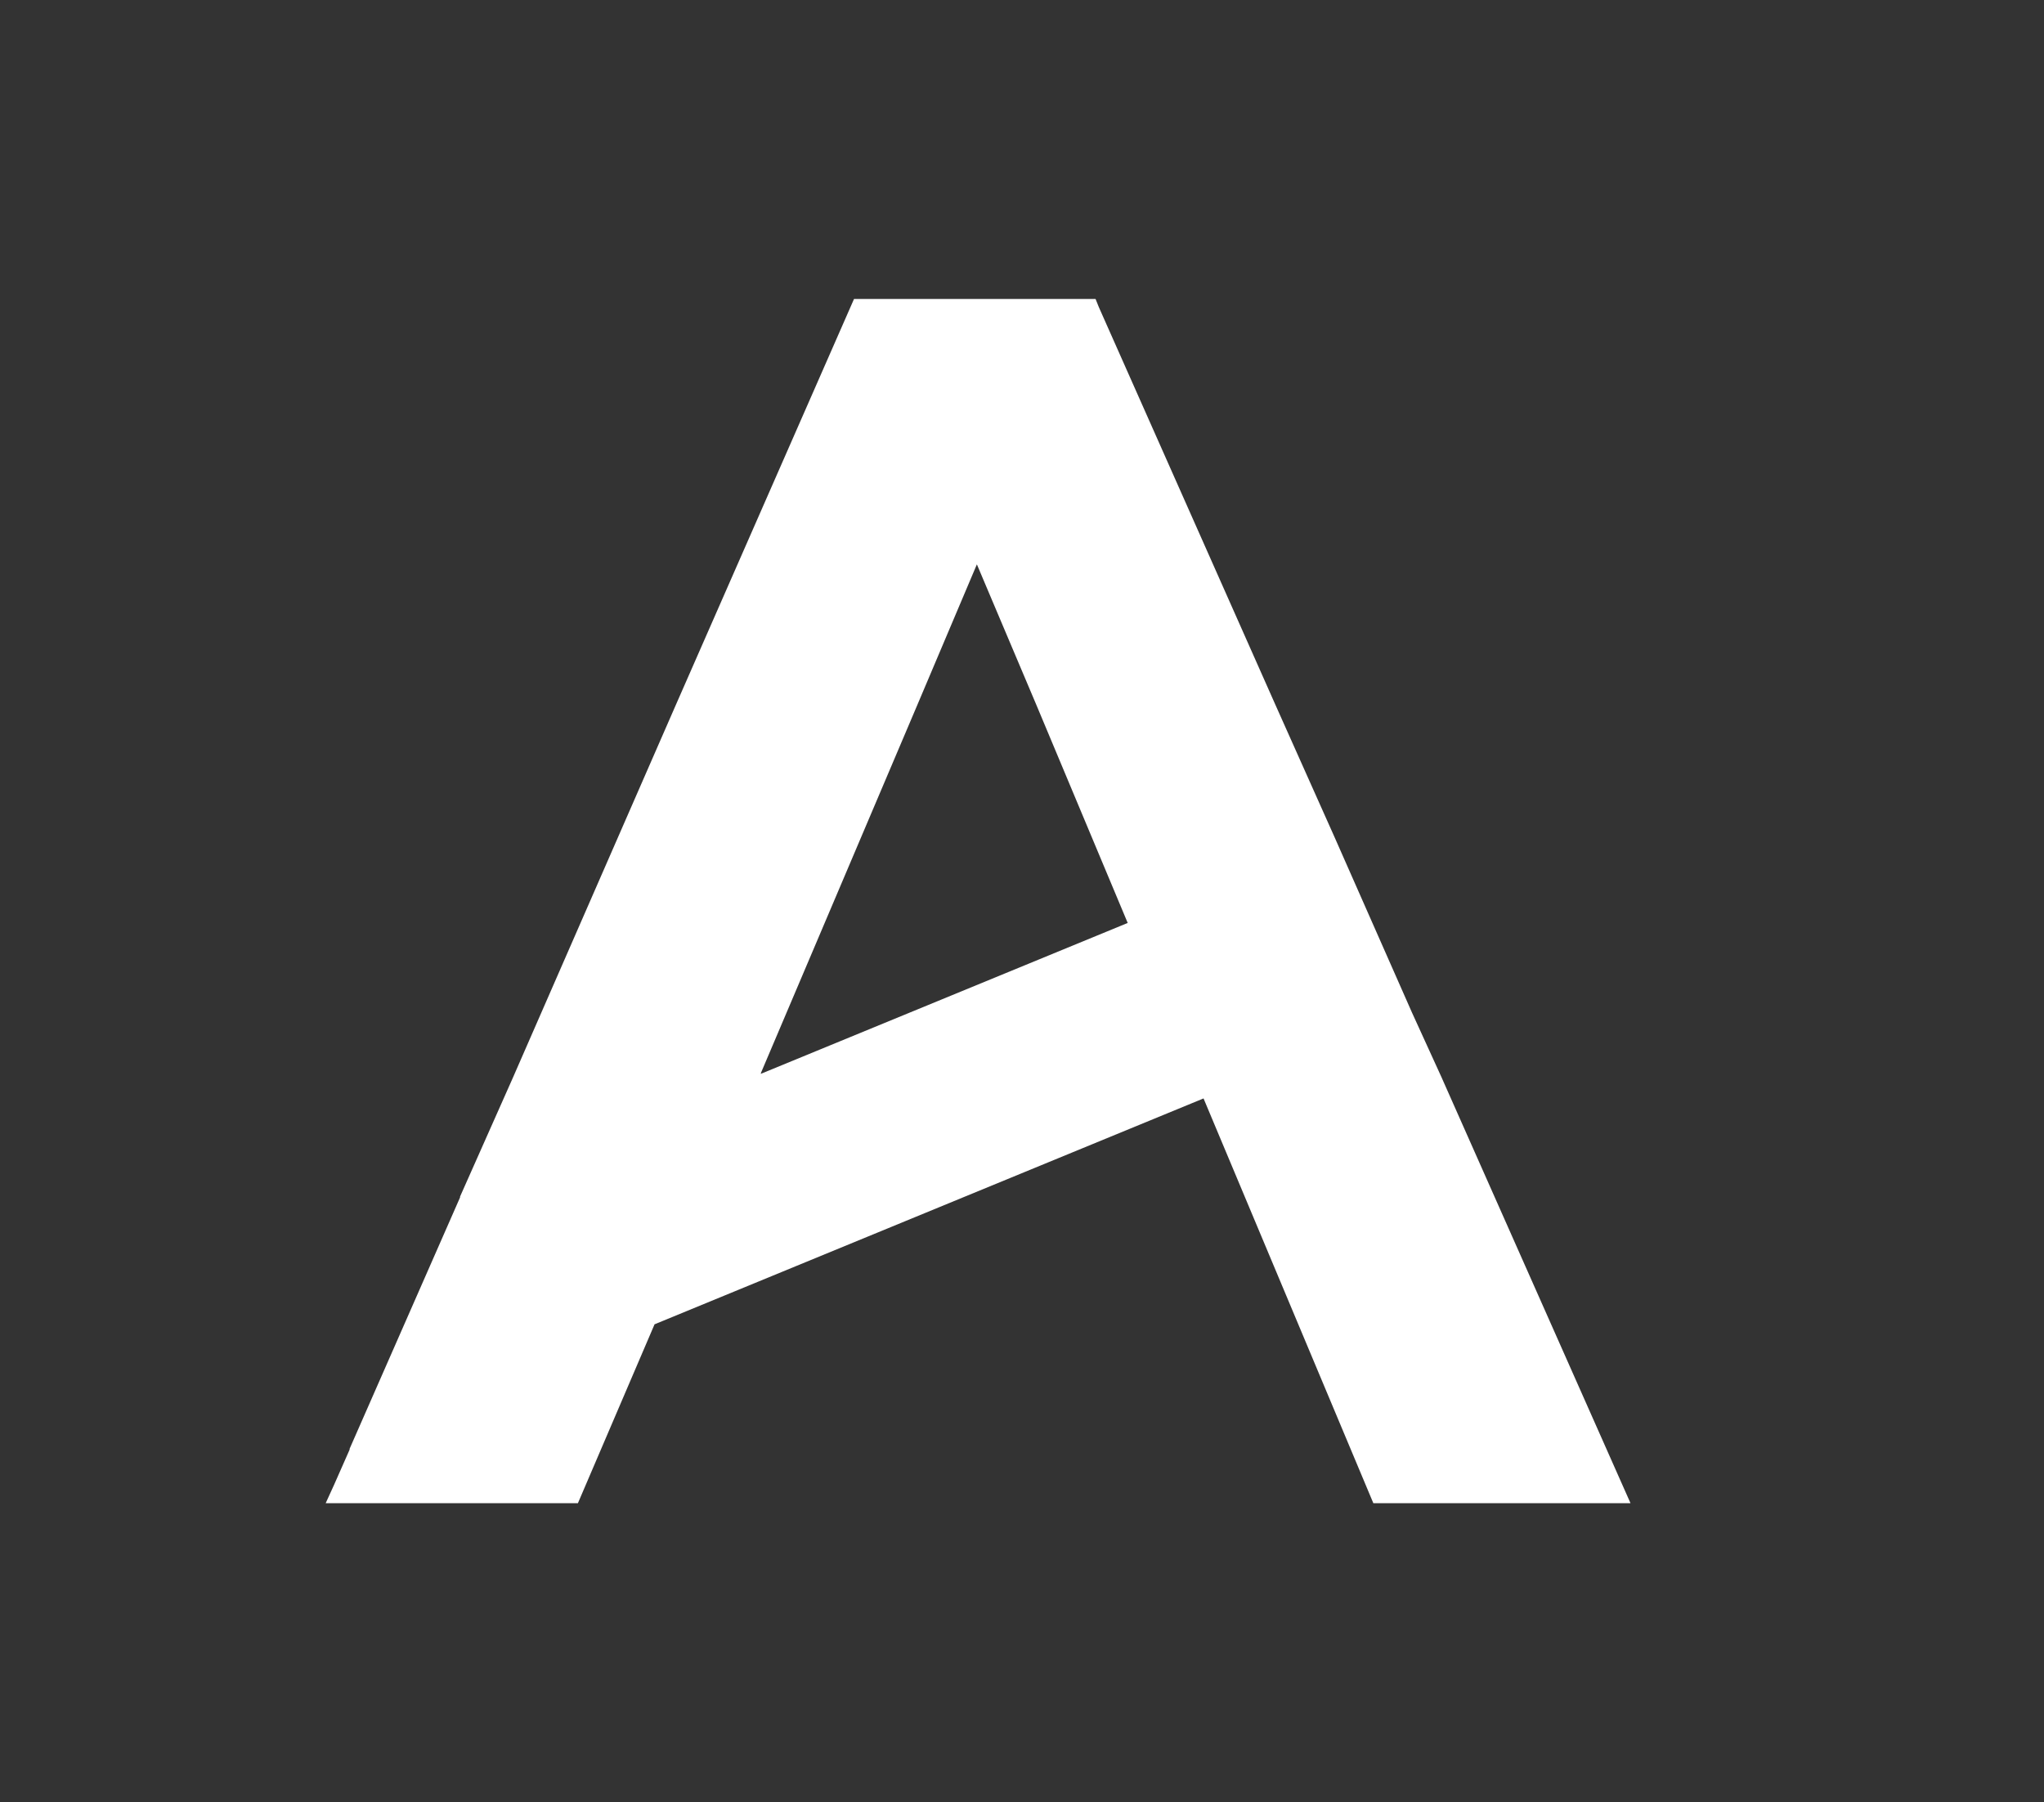 <?xml version="1.0" encoding="UTF-8"?>
<svg xmlns="http://www.w3.org/2000/svg" id="Layer_1" viewBox="0 0 405.68 357.68">
  <rect x="0" y="0" width="405.68" height="357.68" fill="#333333" stroke="none"/>
  <defs>
    <style>.cls-1{fill:#ffffff;stroke-width:0px;}</style>
  </defs>
  <path class="cls-1" d="M286.16,213.93l-5.9-12.92-15.38-34.84-11.77-26.34-35.01-78.85-.66-1.64h-47.94l-35.33,80.49-32.39,74.1-10.47,23.56v.16l-21.92,49.89v.17l-3.11,7.04-1.64,3.59h50.06l15.21-35.5,108.96-44.83,33.7,80.33h51.04l-37.46-84.42ZM193.89,112.02l11.77,27.81,18.16,43.35-72.8,29.94v-.16l31.08-73.13,11.78-27.81Z"></path>
</svg>

